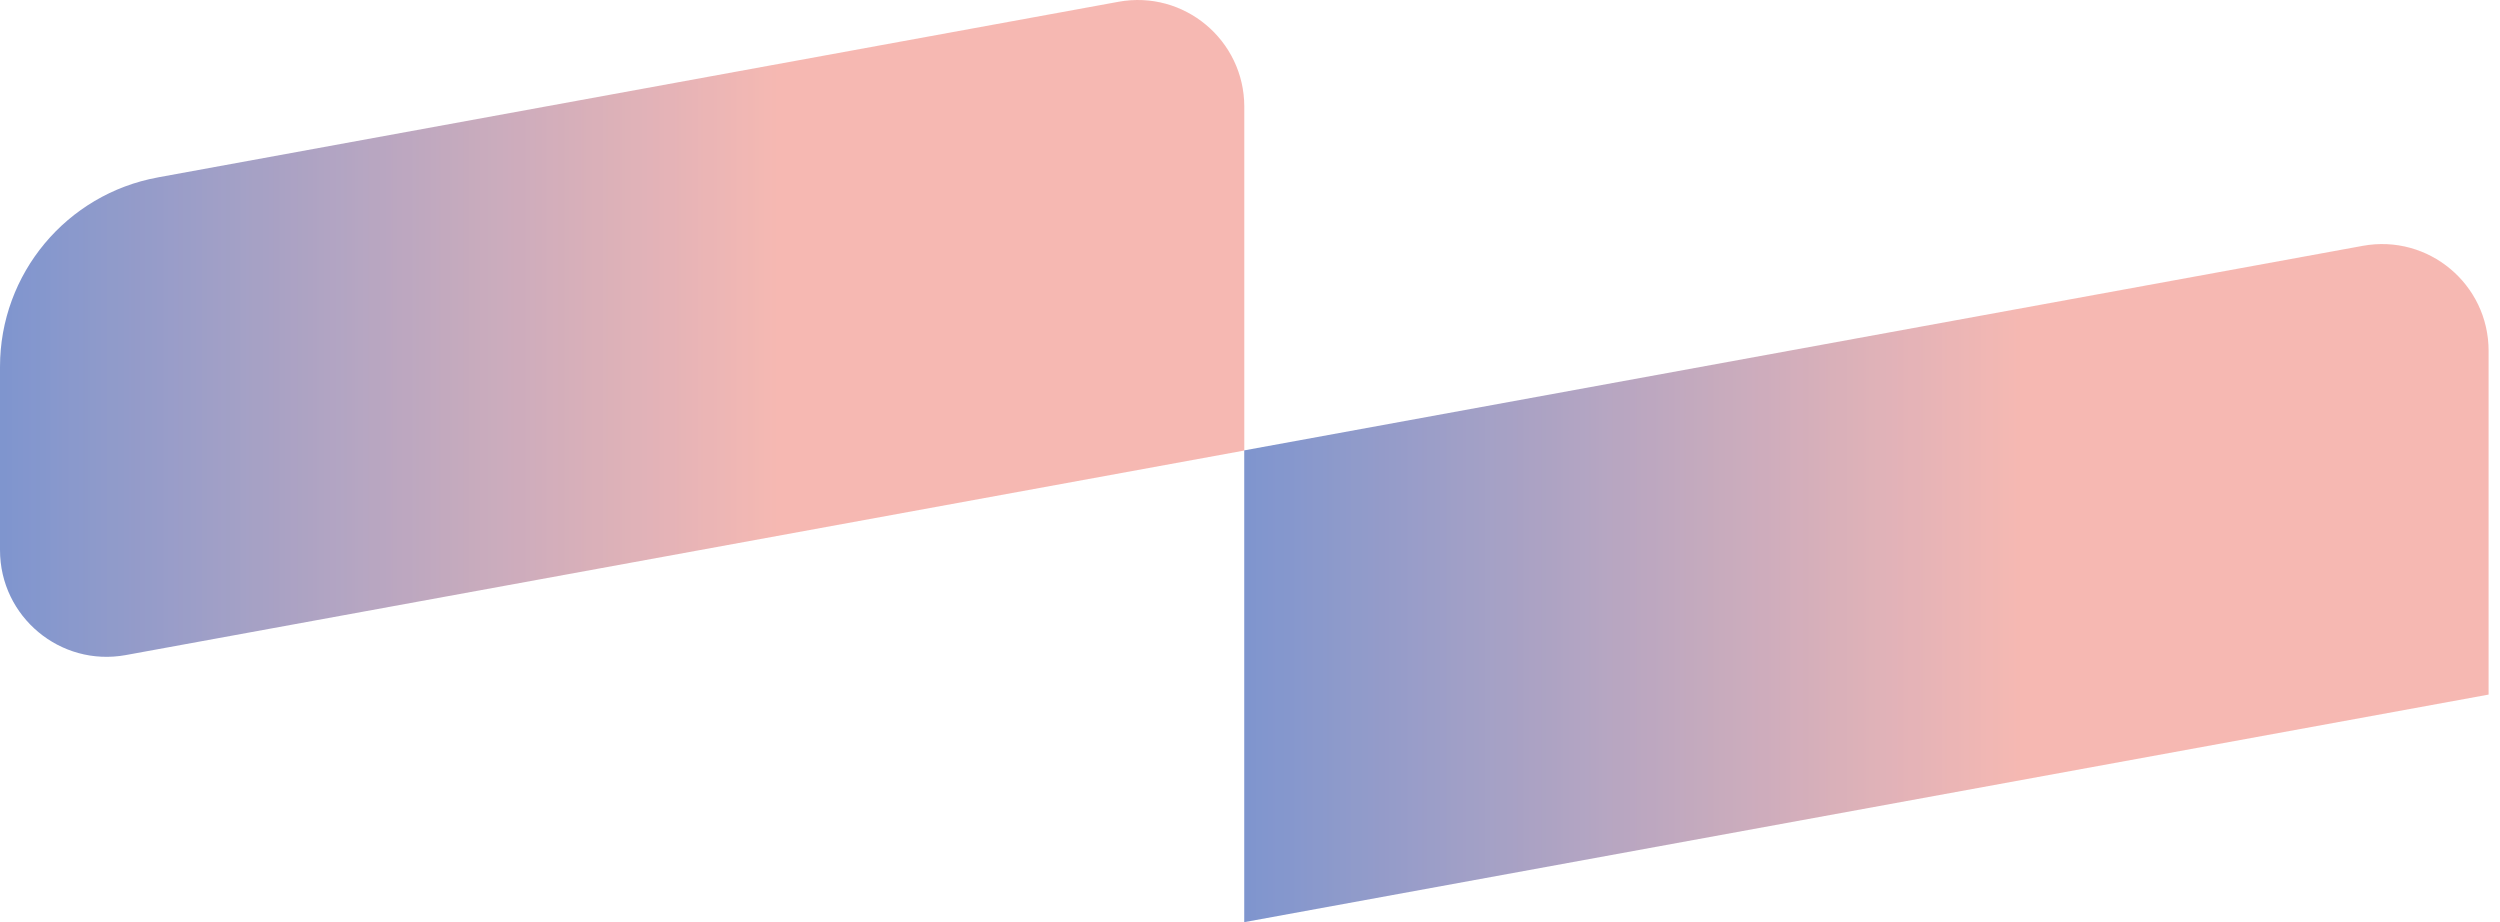 <svg width="122" height="45" viewBox="0 0 122 45" fill="none" xmlns="http://www.w3.org/2000/svg">
<g opacity="0.85">
<path d="M7.702 8.657L54.581 0.087C57.779 -0.499 60.722 1.957 60.722 5.211V21.986L6.142 31.967C2.943 32.552 0 30.096 0 26.843V17.899C0 13.364 3.242 9.474 7.706 8.657H7.702Z" fill="url(#paint0_linear_2783_543)"/>
<path d="M60.722 21.978L115.302 11.997C118.501 11.411 121.444 13.867 121.444 17.121V33.896L60.718 45.001V21.978H60.722Z" fill="url(#paint1_linear_2783_543)"/>
</g>
<defs>
<linearGradient id="paint0_linear_2783_543" x1="42.473" y1="16.027" x2="-27.816" y2="16.027" gradientUnits="userSpaceOnUse">
<stop offset="0.06" stop-color="#F5ACA5"/>
<stop offset="1" stop-color="#0265DE"/>
</linearGradient>
<linearGradient id="paint1_linear_2783_543" x1="103.194" y1="28.455" x2="32.9" y2="28.455" gradientUnits="userSpaceOnUse">
<stop offset="0.06" stop-color="#F5ACA5"/>
<stop offset="1" stop-color="#0265DE"/>
</linearGradient>
</defs>
</svg>
